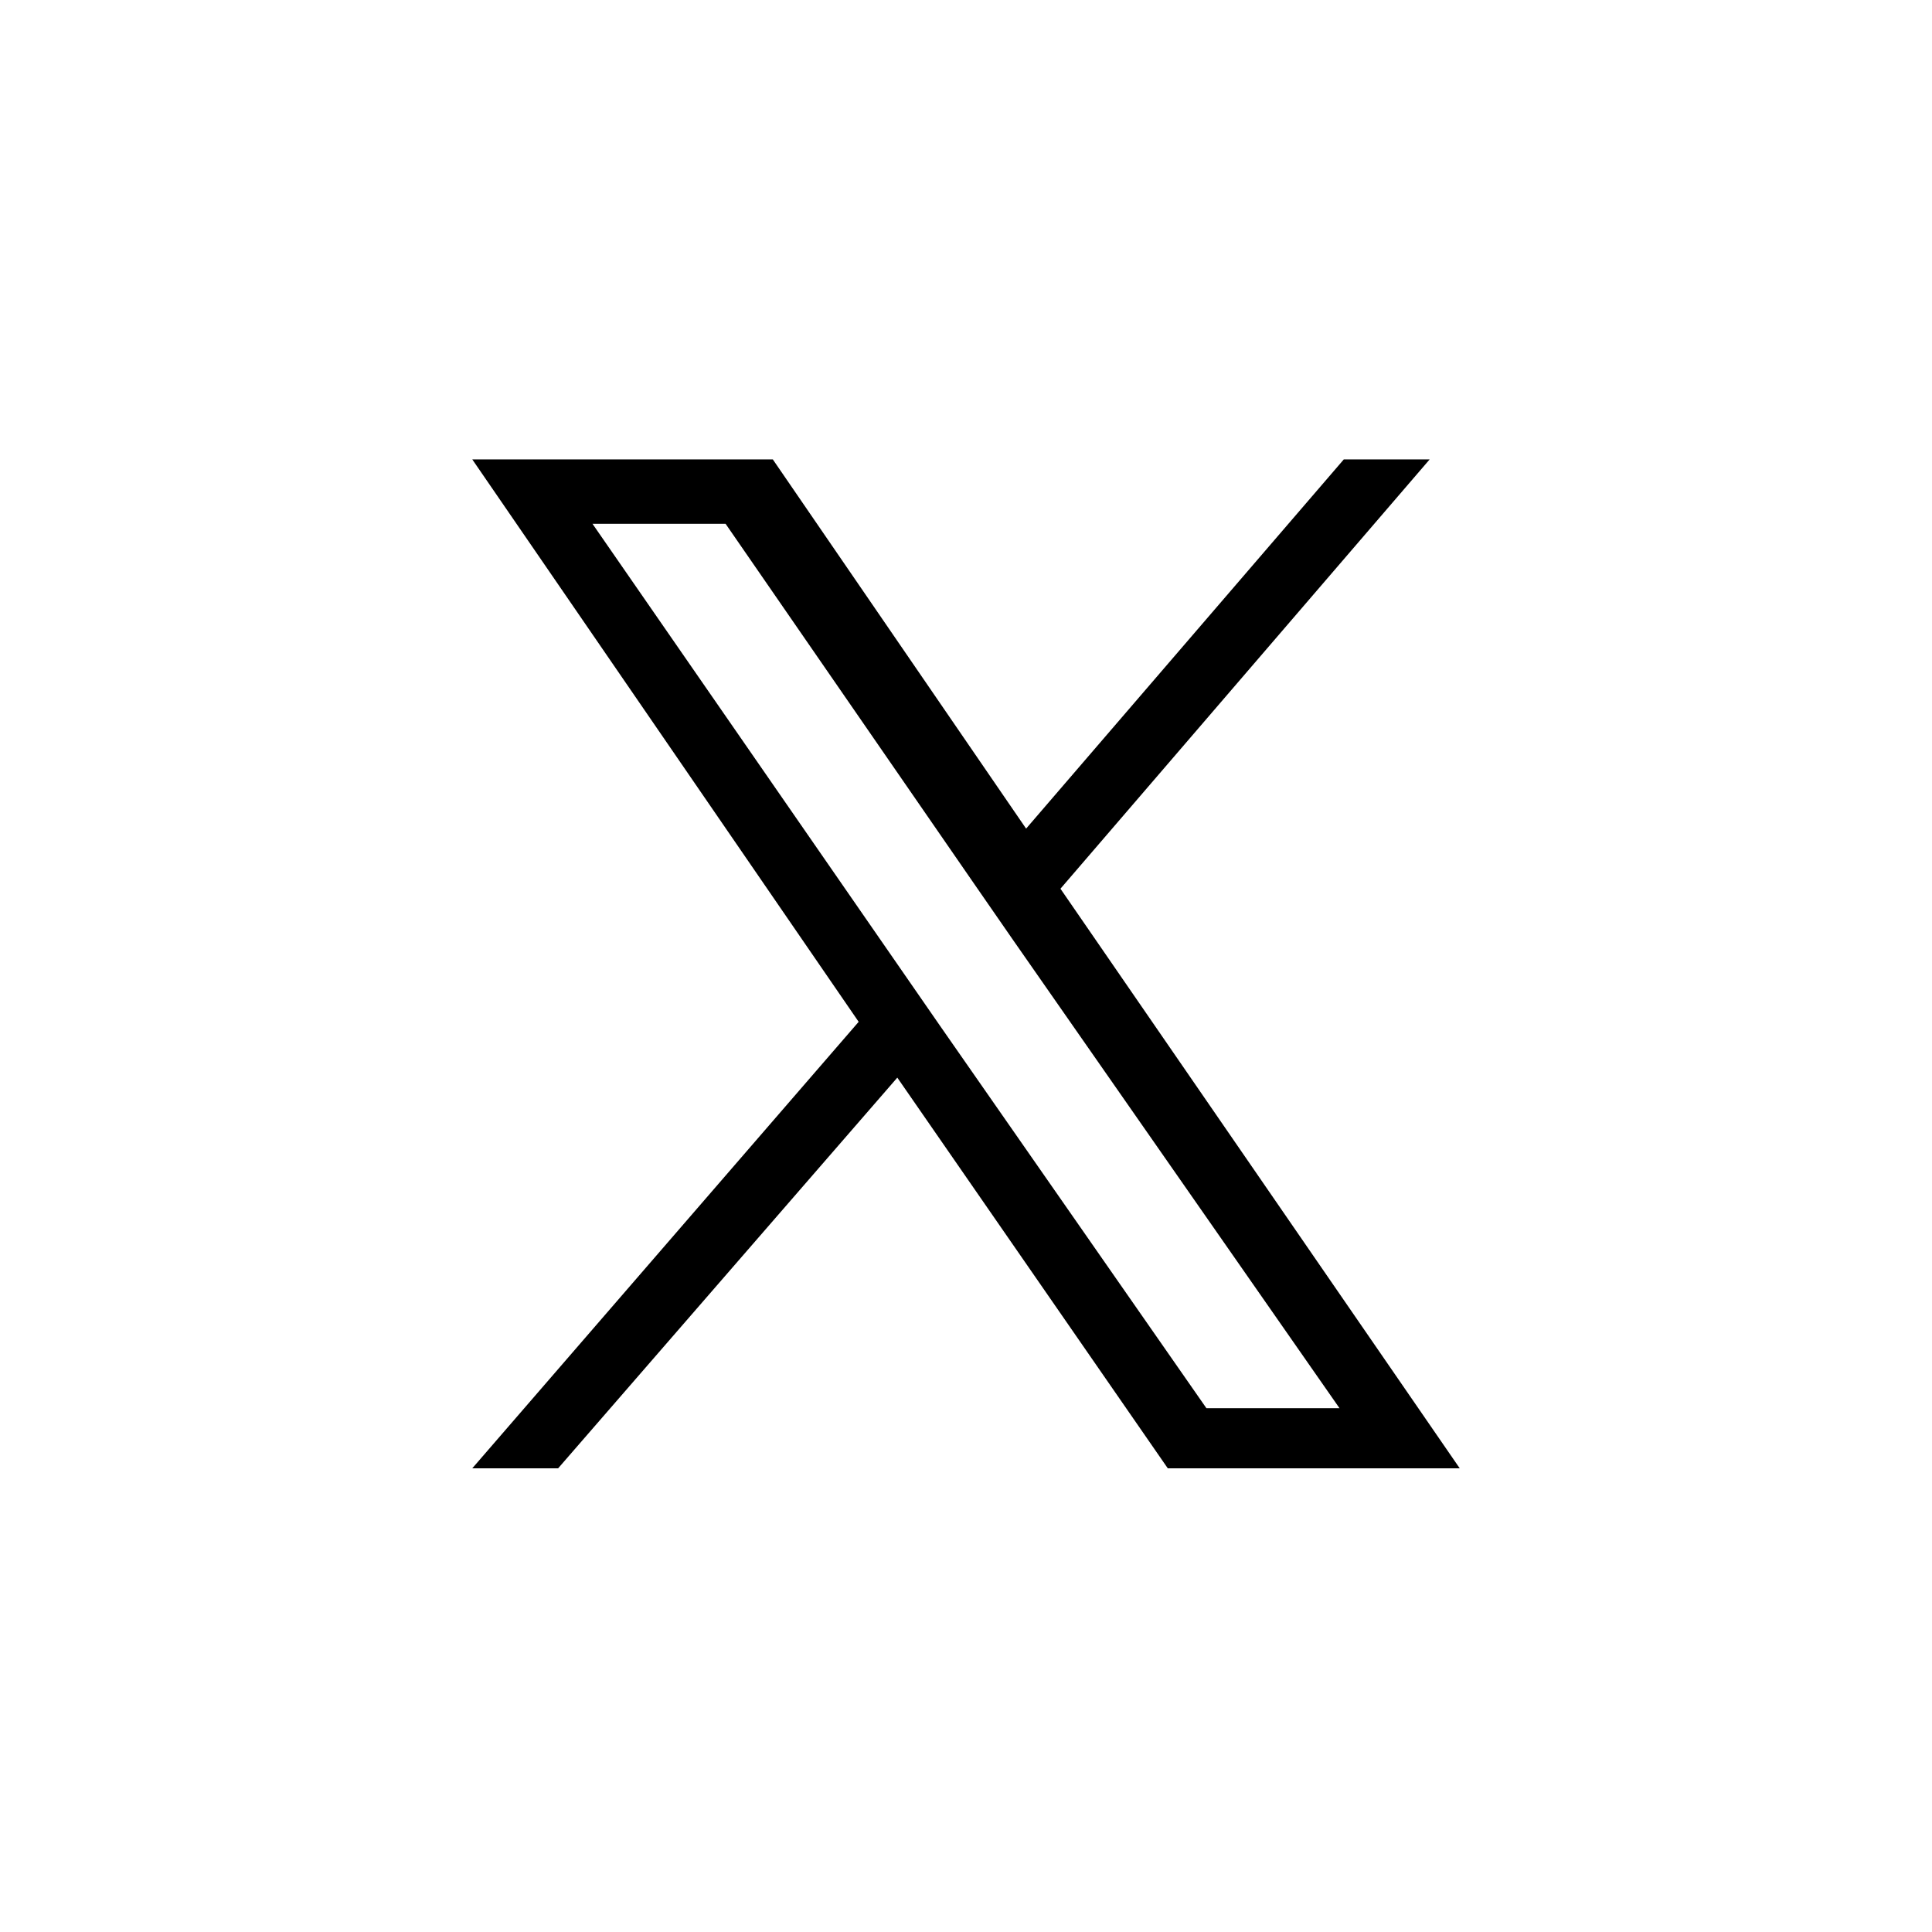<?xml version="1.0" encoding="utf-8"?>
<!-- Generator: Adobe Illustrator 27.8.1, SVG Export Plug-In . SVG Version: 6.00 Build 0)  -->
<svg version="1.1" id="Layer_1" xmlns="http://www.w3.org/2000/svg" xmlns:xlink="http://www.w3.org/1999/xlink" x="0px" y="0px"
	 width="45px" height="45px" viewBox="0 0 45 45" style="enable-background:new 0 0 45 45;" xml:space="preserve">
<style type="text/css">
	.st0{clip-path:url(#SVGID_00000178168653472678239980000010546962464364404098_);}
	.st1{fill:none;}
</style>
<g>
	<g>
		<defs>
			<rect id="SVGID_1_" width="45" height="45"/>
		</defs>
		<clipPath id="SVGID_00000066493539564671705020000015024915653343536829_">
			<use xlink:href="#SVGID_1_"  style="overflow:visible;"/>
		</clipPath>
		
			<g id="a_00000168810388189202750300000007537101099370745738_" style="clip-path:url(#SVGID_00000066493539564671705020000015024915653343536829_);">
			<rect y="0" class="st1" width="45" height="45"/>
			<path d="M24.7,20.7l8.6-10h-2l-7.4,8.6l-5.9-8.6H11l9,13.1l-9,10.4h2l7.9-9.1l6.3,9.1H34L24.7,20.7L24.7,20.7z M21.9,23.9
				L21,22.6l-7.2-10.4h3.1l5.8,8.4l0.9,1.3l7.6,10.9h-3.1L21.9,23.9L21.9,23.9z"/>
		</g>
	</g>
</g>
</svg>
